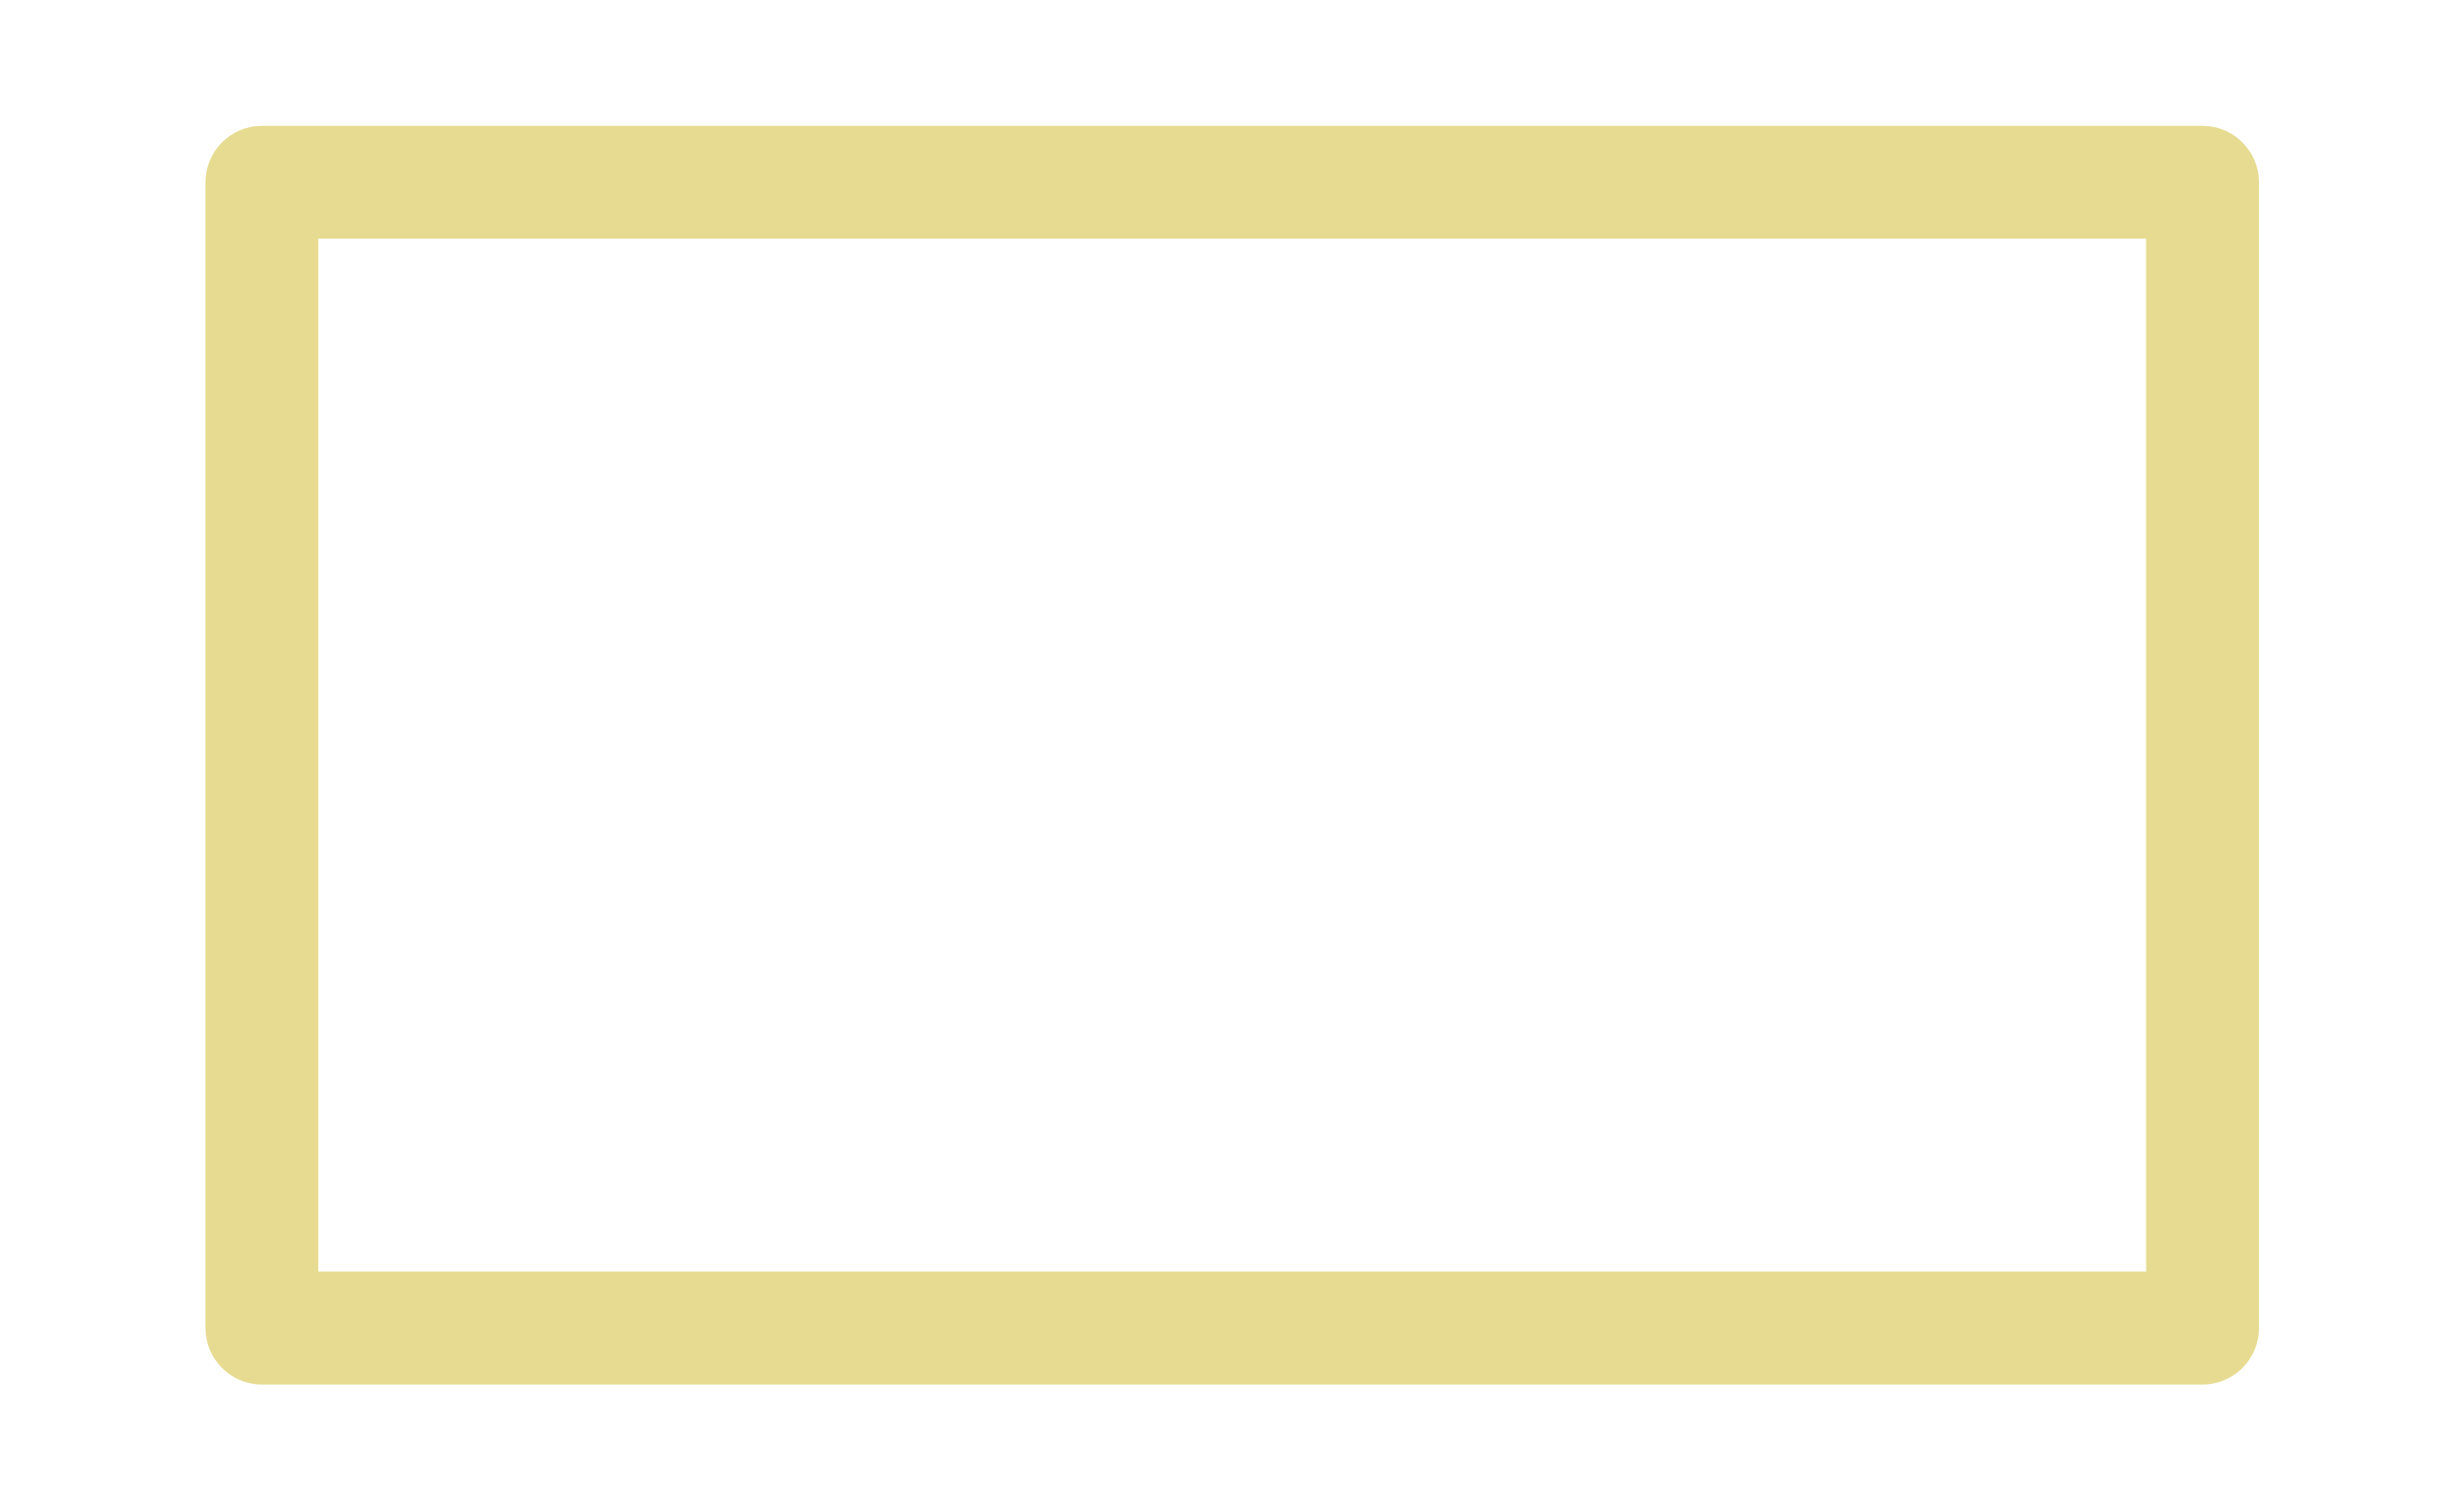 <?xml version="1.0" encoding="UTF-8" standalone="no"?><svg xmlns="http://www.w3.org/2000/svg" xmlns:xlink="http://www.w3.org/1999/xlink" enable-background="new 0 0 500 310.901" fill="#000000" height="350.3" id="Illustration" preserveAspectRatio="xMidYMid meet" version="1.1" viewBox="-35.8 -19.7 571.5 350.3" width="571.5" x="0" xml:space="preserve" y="0" zoomAndPan="magnify"><filter id="AI_GaussianBlur_4" xlink:actuate="onLoad" xlink:show="other" xlink:type="simple"><feGaussianBlur stdDeviation="4"/></filter><g id="change1_1"><path d="M24.938,301.409c-7.214,0-13.084-5.869-13.084-13.084V22.576 c0-7.214,5.869-13.084,13.084-13.084h450.124c7.214,0,13.084,5.869,13.084,13.084 v265.749c0,7.214-5.869,13.084-13.084,13.084H24.938z M461.978,275.241V35.659H38.022 v239.582H461.978z" fill="#e6db90" filter="url(#AI_GaussianBlur_4)"/></g><g id="change2_1"><path d="M475.062,293.325H24.938c-2.761,0-5-2.239-5-5V22.576c0-2.761,2.239-5,5-5 h450.124c2.761,0,5,2.239,5,5v265.749C480.062,291.086,477.823,293.325,475.062,293.325z M29.938,283.325h440.124V27.576H29.938V283.325z" fill="#e6db90"/></g></svg>